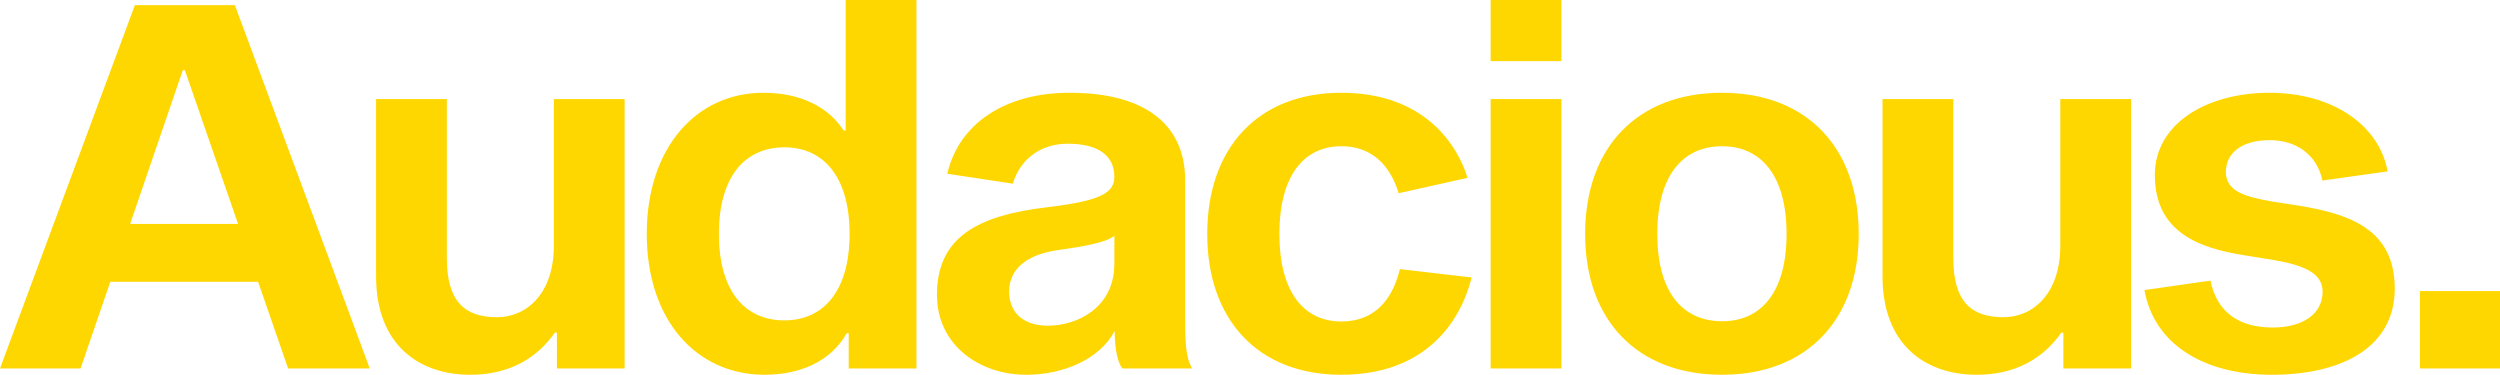 <?xml version="1.0" encoding="UTF-8"?>
<svg width="527px" height="79px" viewBox="0 0 527 79" version="1.1" xmlns="http://www.w3.org/2000/svg" xmlns:xlink="http://www.w3.org/1999/xlink">
    <title>audacious</title>
    <g id="Page-1" stroke="none" stroke-width="1" fill="none" fill-rule="evenodd">
        <g id="rebuild" transform="translate(-790, -346)" fill="#FFD700" fill-rule="nonzero">
            <g id="audacious" transform="translate(790, 346)">
                <path d="M54.407,59.401 L60.731,77.667 L77.944,77.667 L49.507,1.077 L28.437,1.077 L0,77.667 L16.986,77.667 L23.247,59.401 L54.407,59.401 Z M50.187,47.205 L27.43,47.205 L38.537,14.779 L38.963,14.779 L50.187,47.205 Z M117.397,70.118 L117.397,77.667 L131.671,77.667 L131.671,20.877 L116.753,20.877 L116.753,51.806 C116.753,61.92 110.973,66.868 104.767,66.868 C97.97,66.868 94.196,63.572 94.196,54.425 L94.196,20.877 L79.278,20.877 L79.278,58.278 C79.278,72.692 88.334,79 99.141,79 C107.208,79 113.124,75.622 116.971,70.118 L117.397,70.118 Z M160.916,19.554 C146.815,19.554 136.335,31.092 136.335,49.313 C136.335,67.498 146.815,79 161.179,79 C168.583,79 175.089,76.243 178.492,70.255 L178.909,70.255 L178.909,77.667 L193.191,77.667 L193.191,0 L178.274,0 L178.274,27.505 L177.838,27.505 C174.672,22.621 168.855,19.554 160.916,19.554 M165.353,67.534 C156.932,67.534 151.542,61.245 151.542,49.313 C151.542,37.337 156.932,31.056 165.353,31.056 C173.664,31.056 179.091,37.337 179.091,49.313 C179.091,61.245 173.664,67.534 165.353,67.534 M251.318,77.667 C249.93,75.367 249.821,72.181 249.821,66.265 L249.821,37.921 C249.821,27.121 242.462,19.554 225.44,19.554 C212.083,19.554 202.174,25.898 199.688,36.624 L213.499,38.715 C215.259,33.037 219.859,30.298 225.05,30.298 C231.819,30.298 234.904,33.009 234.904,37.263 C234.904,40.65 232.055,42.321 220.948,43.663 C206.103,45.388 197.51,49.971 197.51,62.158 C197.51,72.71 206.421,79 216.33,79 C223.952,79 231.692,75.896 234.976,69.789 C234.976,73.651 235.639,76.554 236.61,77.667 L251.318,77.667 Z M234.904,55.585 C234.904,64.997 226.91,68.657 220.903,68.657 C215.894,68.657 212.727,66.055 212.727,61.445 C212.727,56.206 217.21,53.604 222.663,52.773 C228.098,51.988 233.098,51.212 234.913,49.697 L234.904,55.585 Z M282.723,67.763 C274.801,67.763 269.693,61.509 269.693,49.313 C269.693,37.117 274.801,30.828 282.723,30.828 C290.554,30.828 293.593,36.652 294.846,40.732 L309.355,37.492 C307.277,30.663 300.381,19.554 282.723,19.554 C265.274,19.554 254.485,31.092 254.485,49.313 C254.485,67.498 265.274,79 282.723,79 C300.444,79 307.867,67.936 310.226,58.488 L295.091,56.726 C293.875,61.765 290.799,67.763 282.723,67.763 L282.723,67.763 Z M314.227,12.881 L329.145,12.881 L329.145,0 L314.227,0 L314.227,12.881 Z M314.227,77.667 L329.145,77.667 L329.145,20.877 L314.227,20.877 L314.227,77.667 Z M363.017,19.554 C345.106,19.554 334.144,31.092 334.144,49.313 C334.144,67.498 345.106,79 363.017,79 C380.82,79 391.818,67.498 391.818,49.313 C391.818,31.092 380.82,19.554 363.017,19.554 M363.017,67.717 C354.633,67.717 349.352,61.509 349.352,49.313 C349.352,37.117 354.633,30.828 363.017,30.828 C371.32,30.828 376.61,37.117 376.61,49.313 C376.61,61.509 371.32,67.717 363.017,67.717 M434.955,70.118 L434.955,77.667 L449.228,77.667 L449.228,20.877 L434.311,20.877 L434.311,51.806 C434.311,61.92 428.531,66.868 422.324,66.868 C415.528,66.868 411.753,63.572 411.753,54.425 L411.753,20.877 L396.836,20.877 L396.836,58.278 C396.836,72.692 405.891,79 416.698,79 C424.765,79 430.681,75.622 434.528,70.118 L434.955,70.118 Z M503.308,36.132 C501.548,26.263 491.558,19.554 478.4,19.554 C465.171,19.554 454.237,26.063 454.237,36.889 C454.237,49.067 463.783,52.298 472.829,53.768 L479.008,54.763 C485.378,55.831 489.607,57.447 489.607,61.464 C489.607,66.211 485.387,69.041 479.081,69.041 C472.085,69.041 467.339,65.919 465.969,59.154 L452.05,61.144 C453.974,72.199 464.127,79 478.9,79 C493.608,79 504.814,73.258 504.814,60.843 C504.814,48.154 495.006,45.114 484.888,43.398 L479.117,42.503 C473.337,41.499 469.218,40.358 469.218,36.259 C469.218,31.905 473.029,29.541 478.446,29.541 C483.89,29.541 488.382,32.462 489.57,38.058 L503.308,36.132 Z M510.114,77.667 L527,77.667 L527,61.363 L510.114,61.363 L510.114,77.667 Z" id="path20310"></path>
            </g>
        </g>
    </g>
</svg>